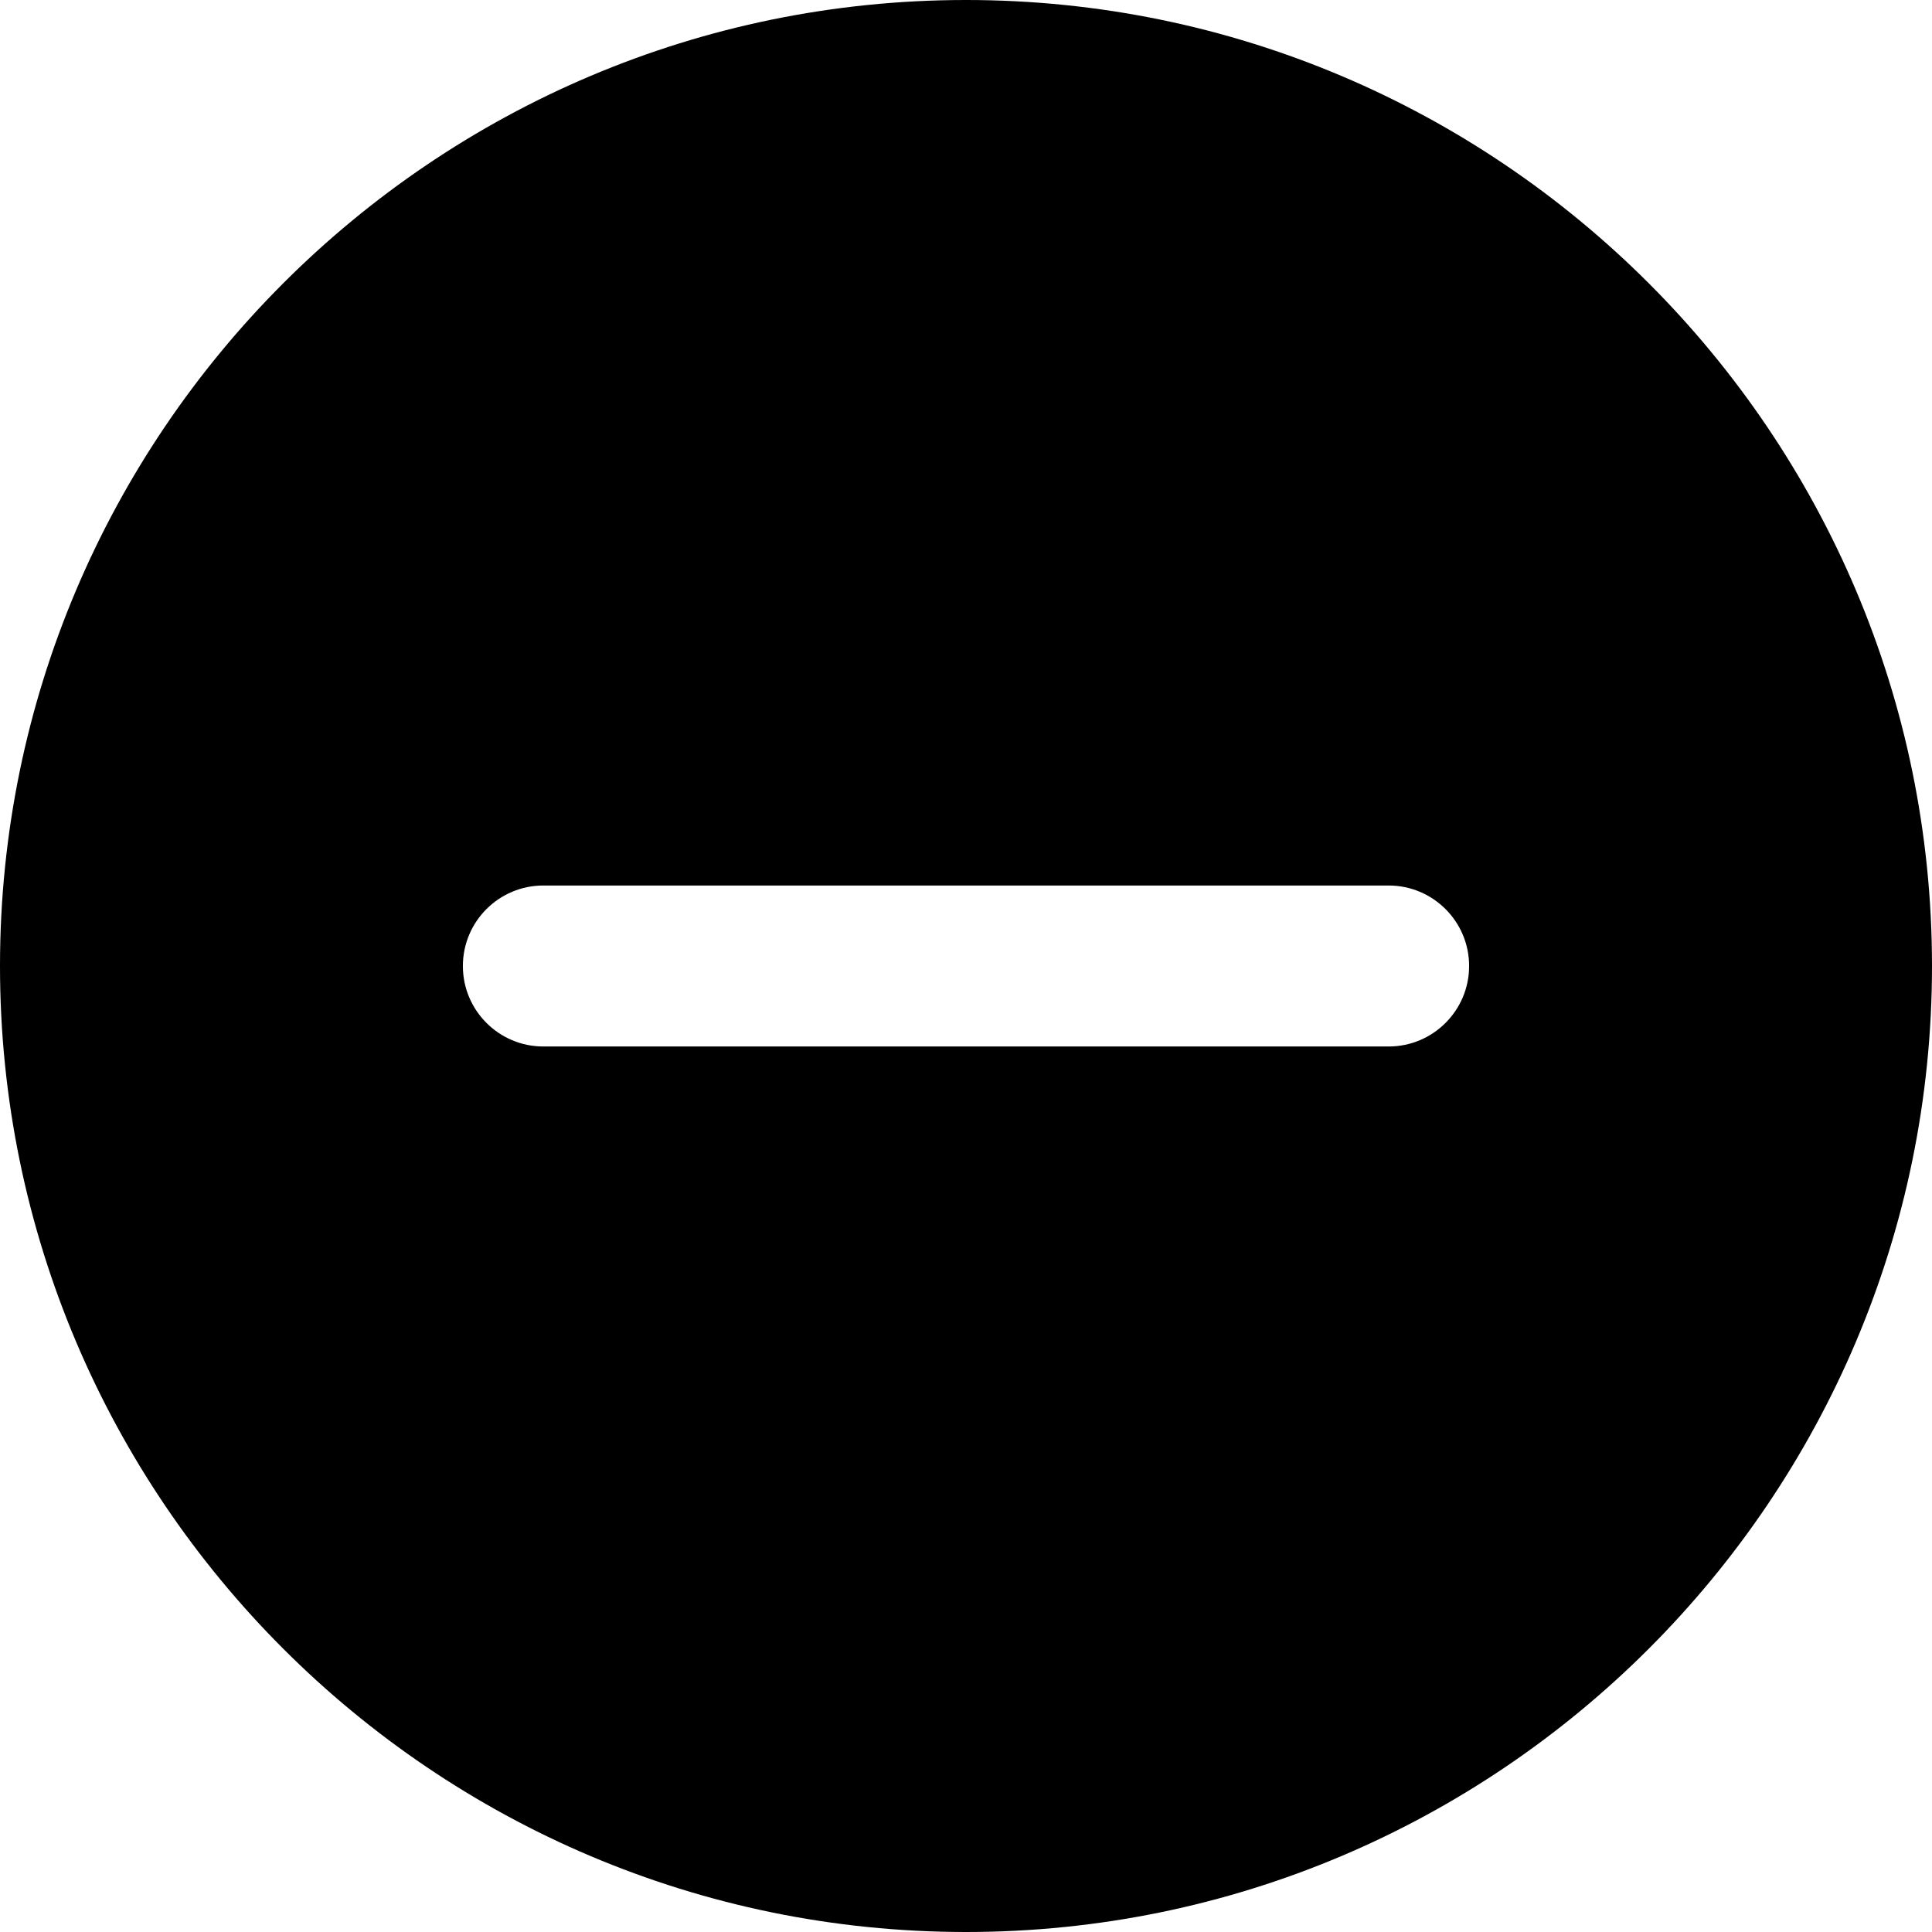 <?xml version="1.0" encoding="UTF-8"?> <svg xmlns="http://www.w3.org/2000/svg" xmlns:xlink="http://www.w3.org/1999/xlink" version="1.1" x="0" y="0" viewBox="0 0 512 512" style="enable-background:new 0 0 512 512" xml:space="preserve"><g><path d="M256 0C114.836 0 0 114.836 0 256s114.836 256 256 256 256-114.836 256-256S397.164 0 256 0zm112 277.332H144c-11.777 0-21.332-9.555-21.332-21.332s9.555-21.332 21.332-21.332h224c11.777 0 21.332 9.555 21.332 21.332s-9.555 21.332-21.332 21.332zm0 0" fill="currentColor" opacity="1" data-original="#000000"></path></g></svg> 